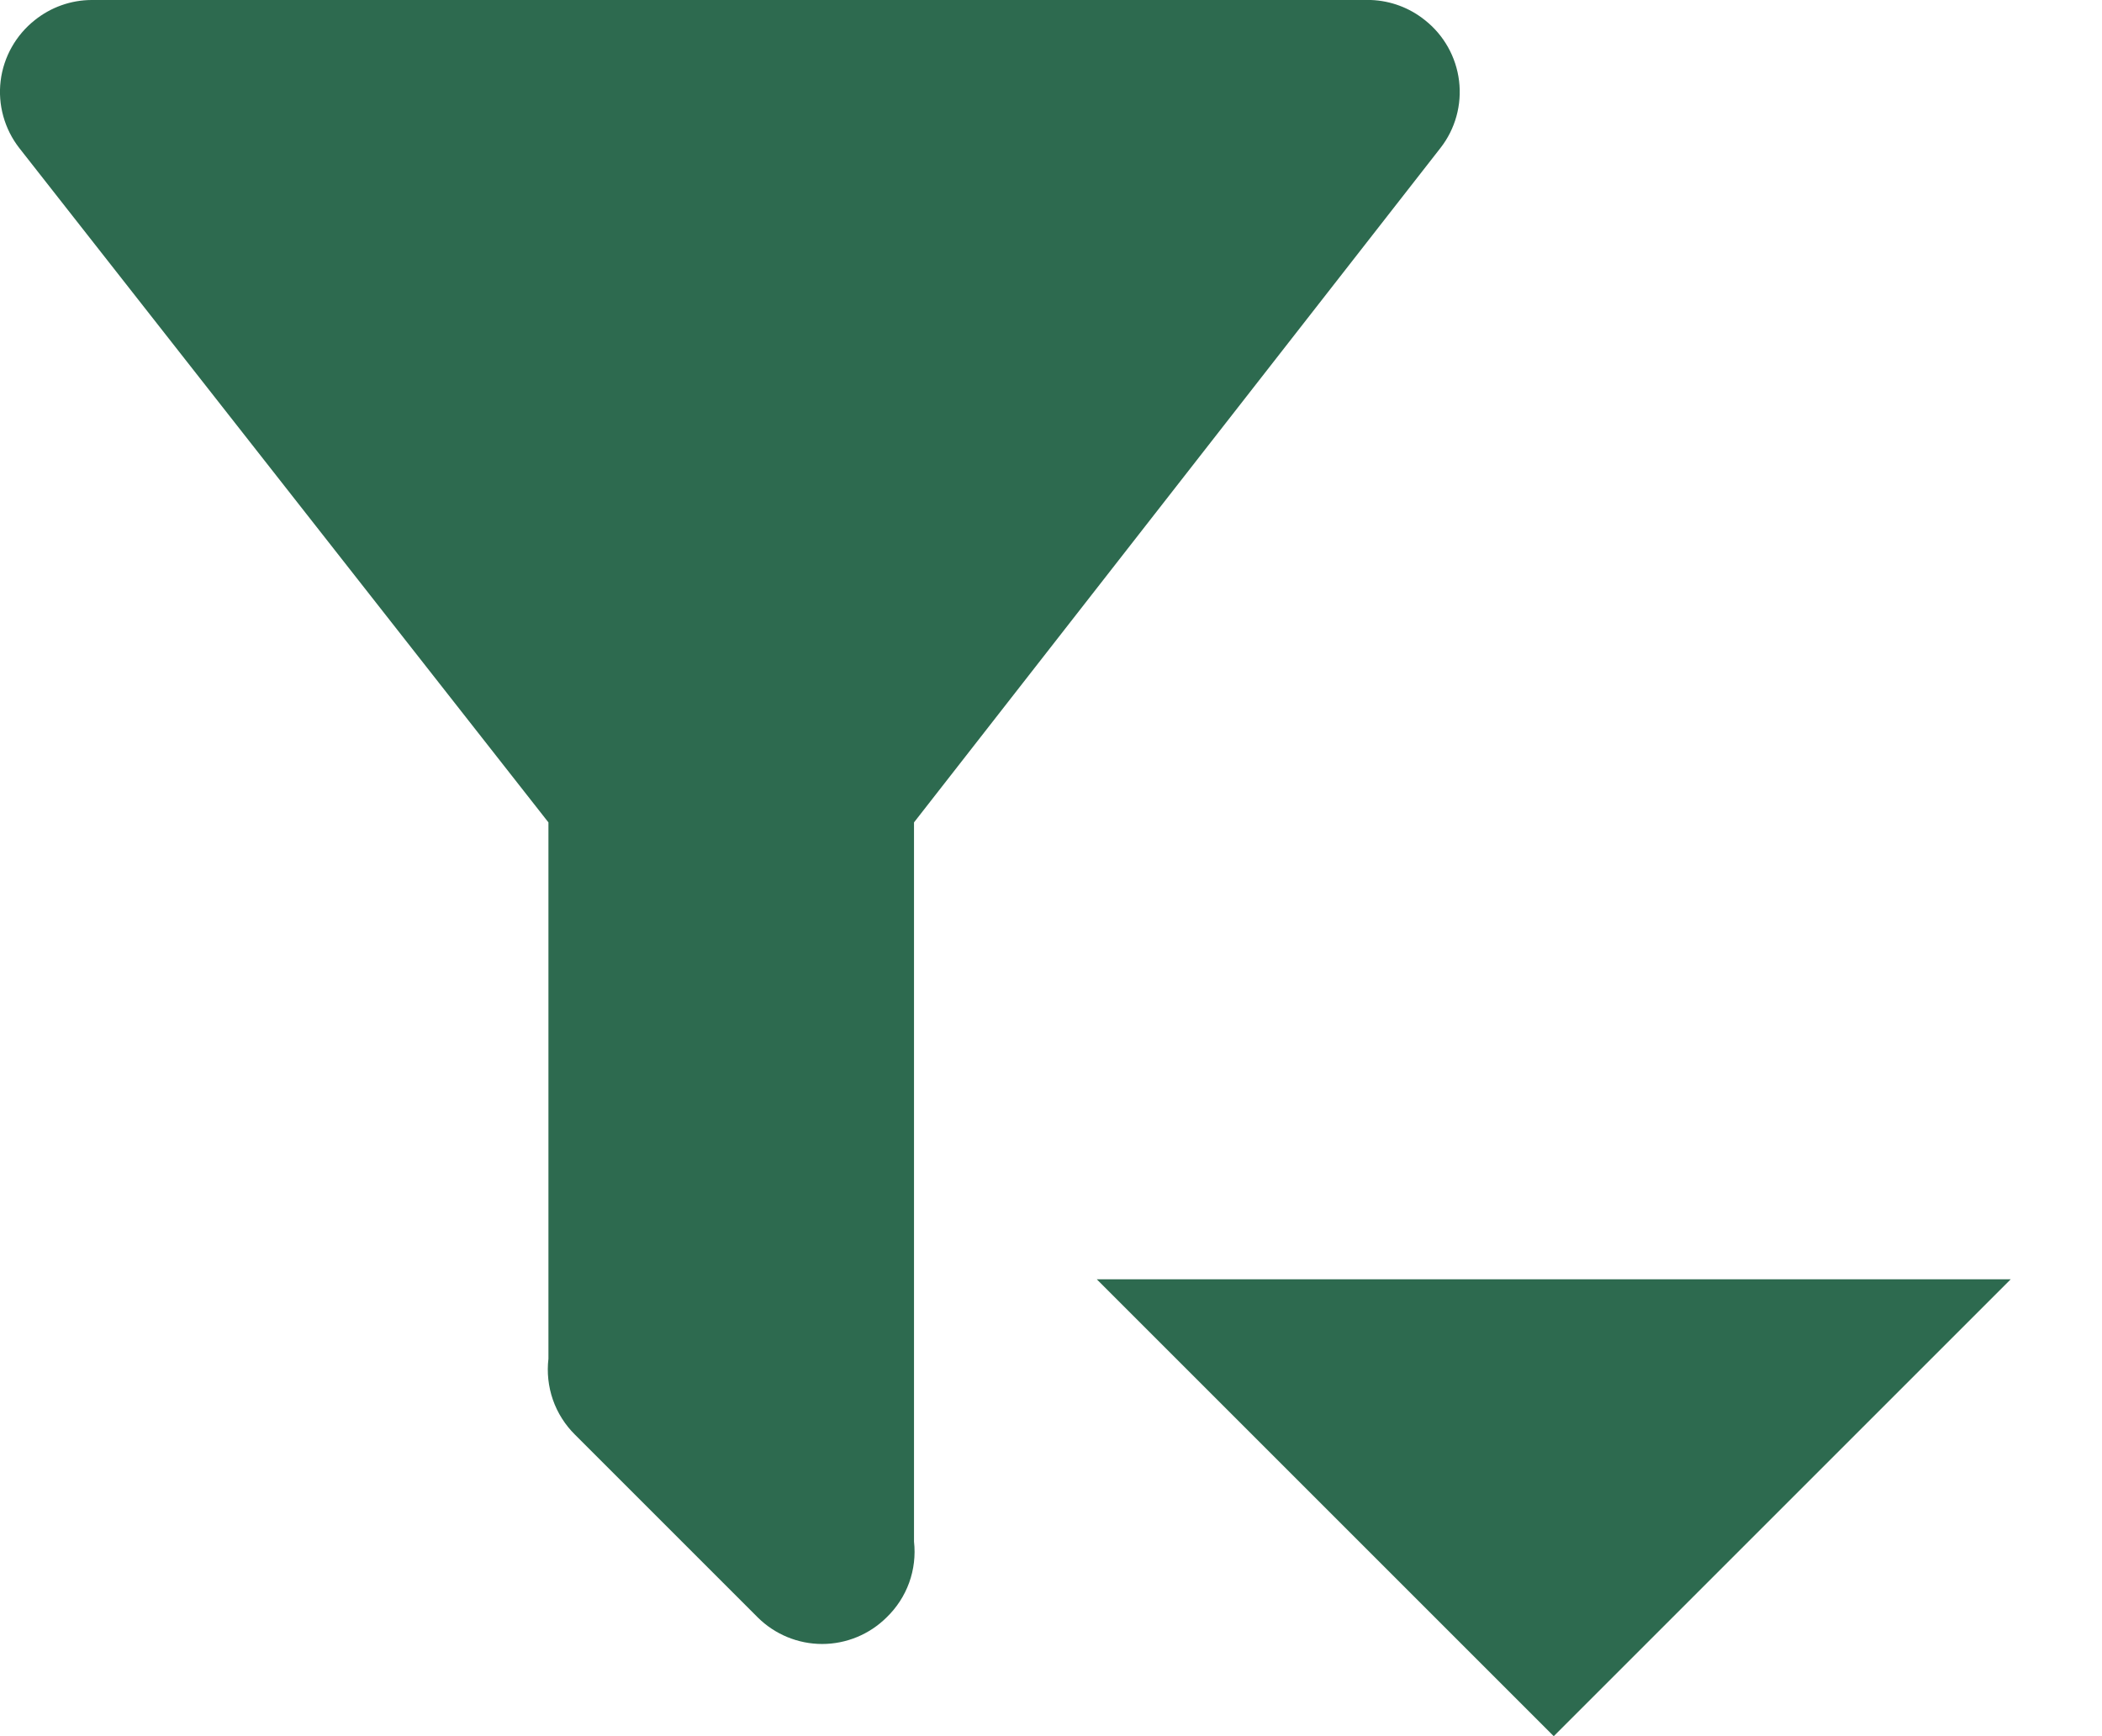 <svg width="23" height="19" viewBox="0 0 23 19" fill="none" xmlns="http://www.w3.org/2000/svg">
<path d="M10.001 9L15.761 1.62C15.924 1.412 15.997 1.147 15.965 0.885C15.933 0.623 15.799 0.384 15.591 0.22C15.423 0.085 15.216 0.008 15.001 0H1.001C0.776 0.001 0.557 0.079 0.381 0.22C0.174 0.384 0.039 0.623 0.007 0.885C-0.025 1.147 0.049 1.412 0.211 1.62L6.001 9V14.87C5.983 15.021 6 15.175 6.05 15.319C6.1 15.462 6.183 15.593 6.291 15.7L8.291 17.7C8.478 17.886 8.732 17.991 8.996 17.991C9.26 17.991 9.514 17.886 9.701 17.7C9.811 17.594 9.896 17.464 9.948 17.32C10 17.176 10.018 17.022 10.001 16.87V9ZM12.001 14L17.001 19L22.001 14H12.001Z" fill="#2D6A4F"/>
</svg>
